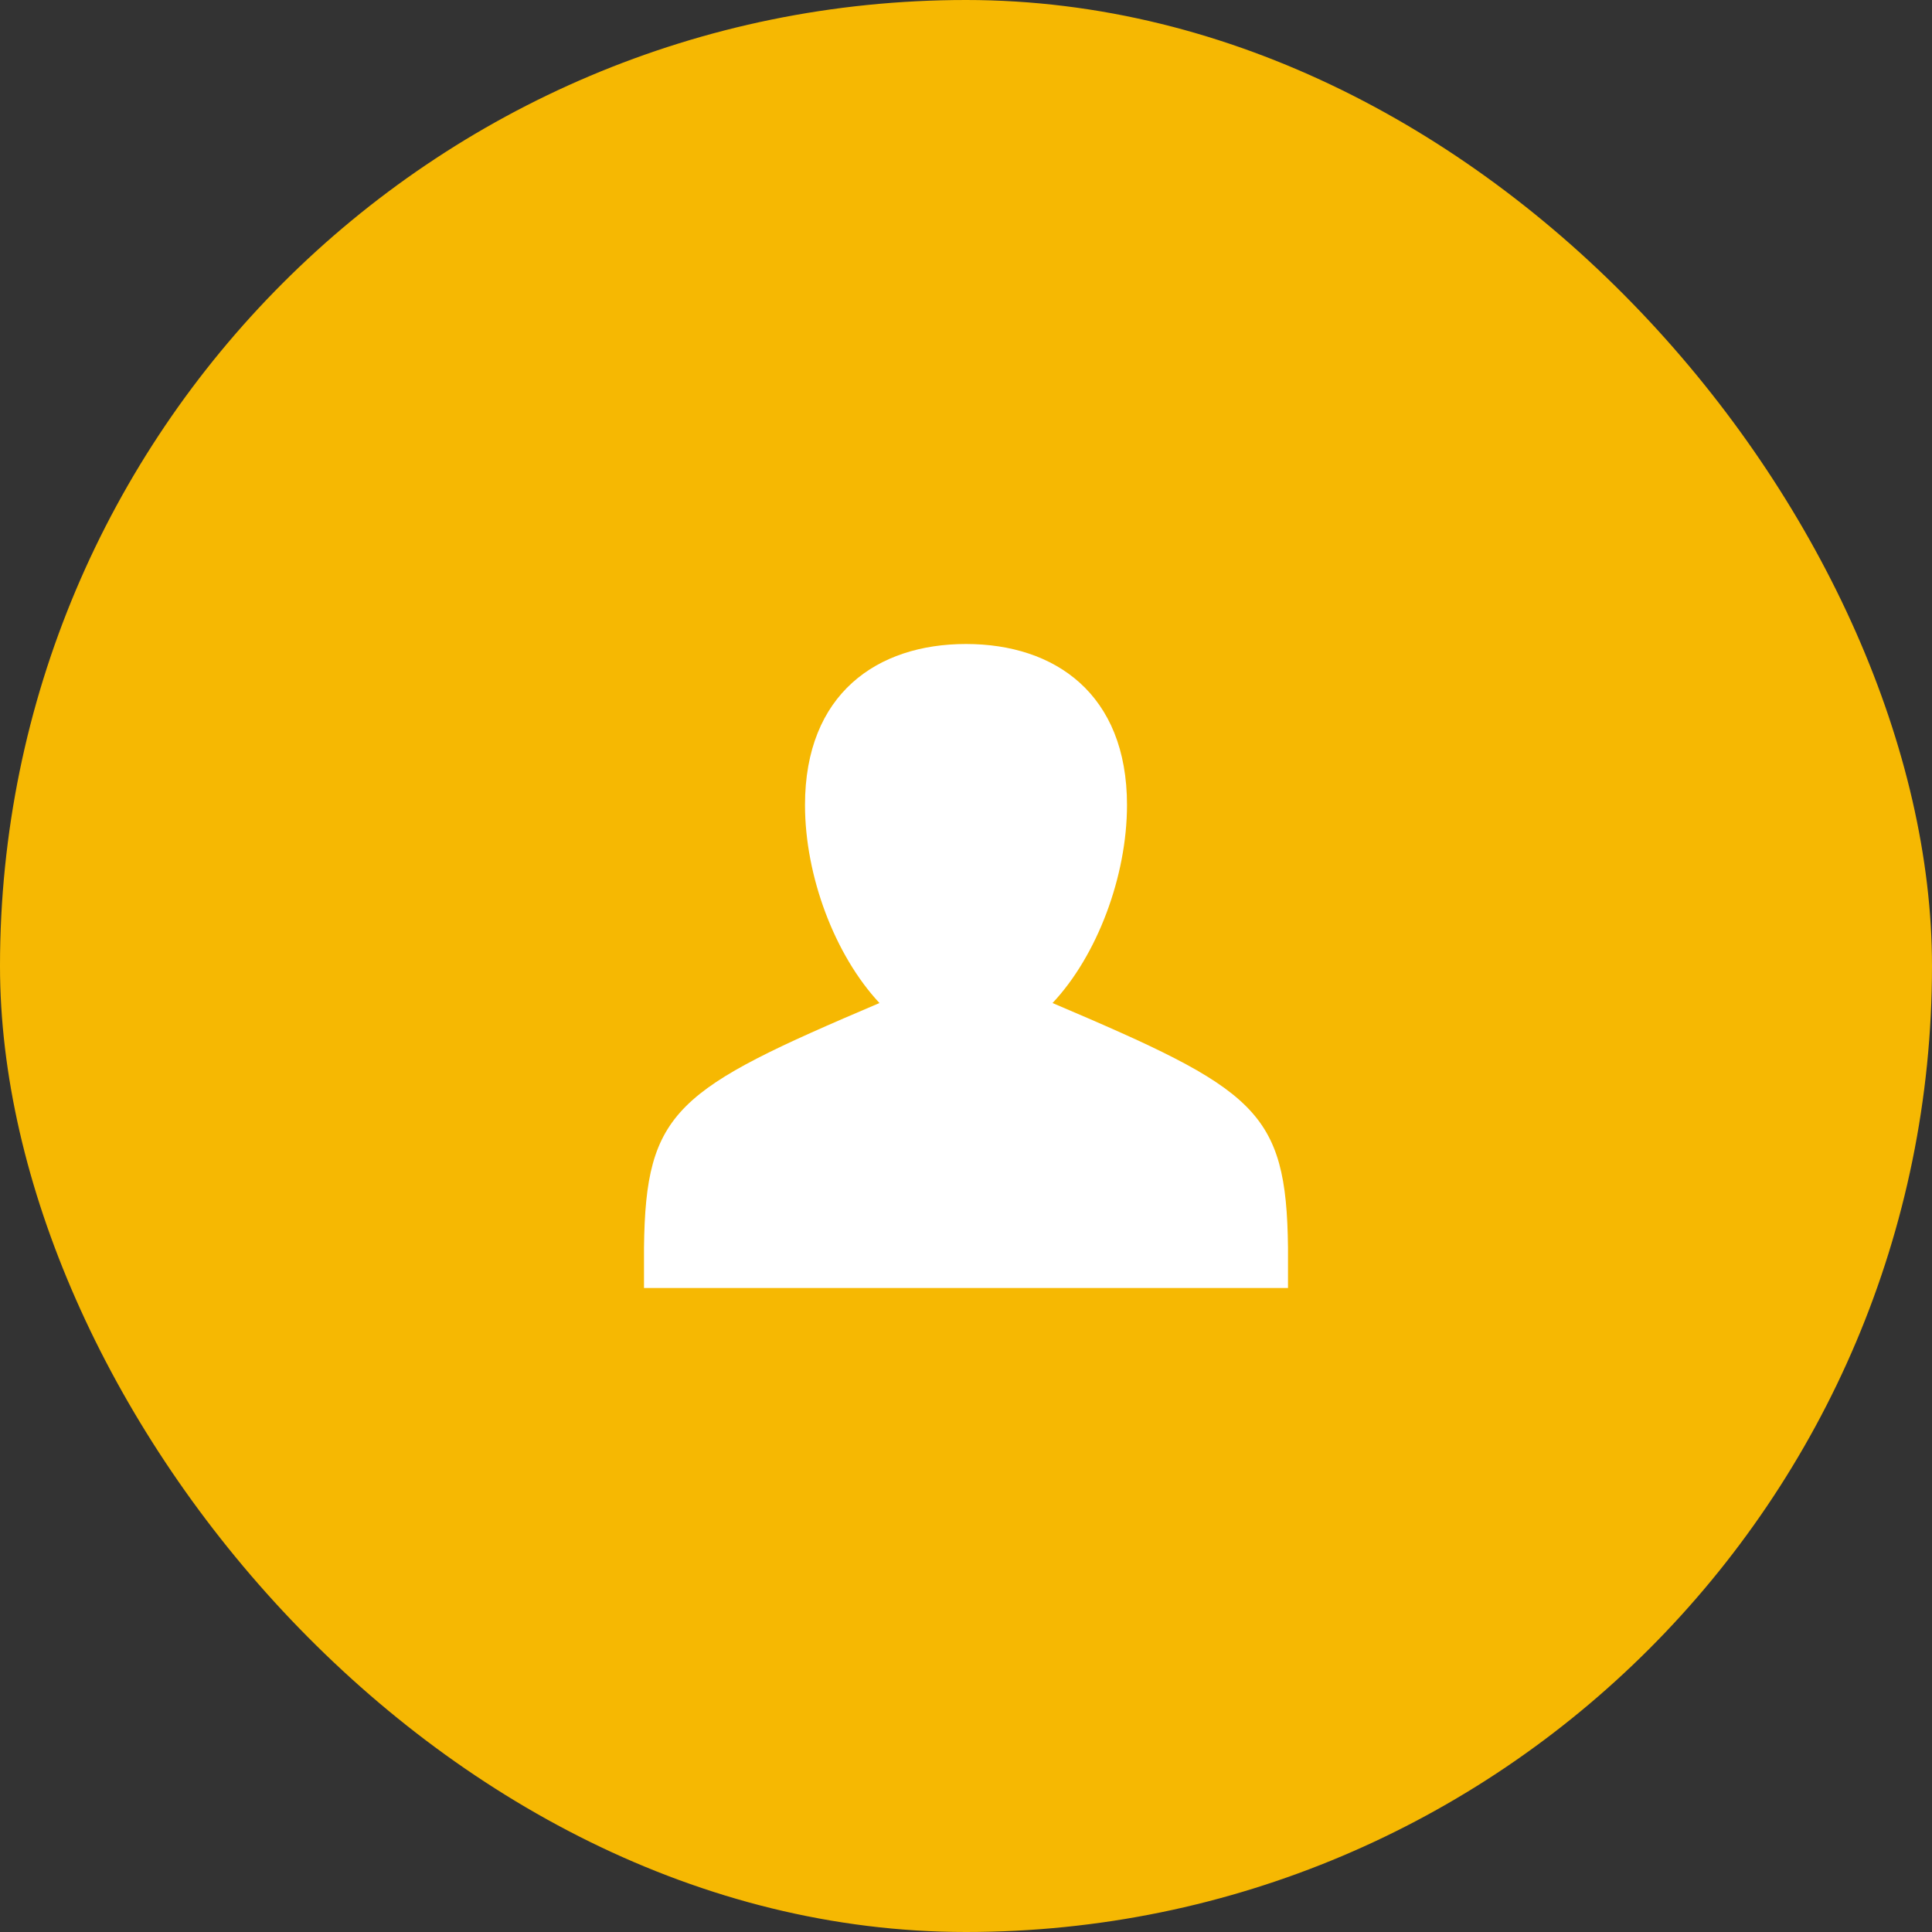 <svg width="48" height="48" viewBox="0 0 48 48" fill="none" xmlns="http://www.w3.org/2000/svg">
<rect x="0" y="0" width="48" height="48" fill="#333333" stroke="none"/>
<rect width="48" height="48" rx="24" fill="#F6B802"/>
<g clip-path="url(#clip0_6468_550)">
<path d="M32 31C31.96 27.57 31.2 27.07 26.15 24.92C27.26 23.74 28 21.77 28 20C28 17.24 26.21 16 24 16C21.79 16 20 17.24 20 20C20 21.77 20.74 23.73 21.85 24.92C16.8 27.07 16.04 27.57 16 31V32H32V31Z" fill="white"/>
</g>
<defs>
<clipPath id="clip0_6468_550">
<rect width="16" height="16" fill="white" transform="translate(16 16)"/>
</clipPath>
</defs>
</svg>
